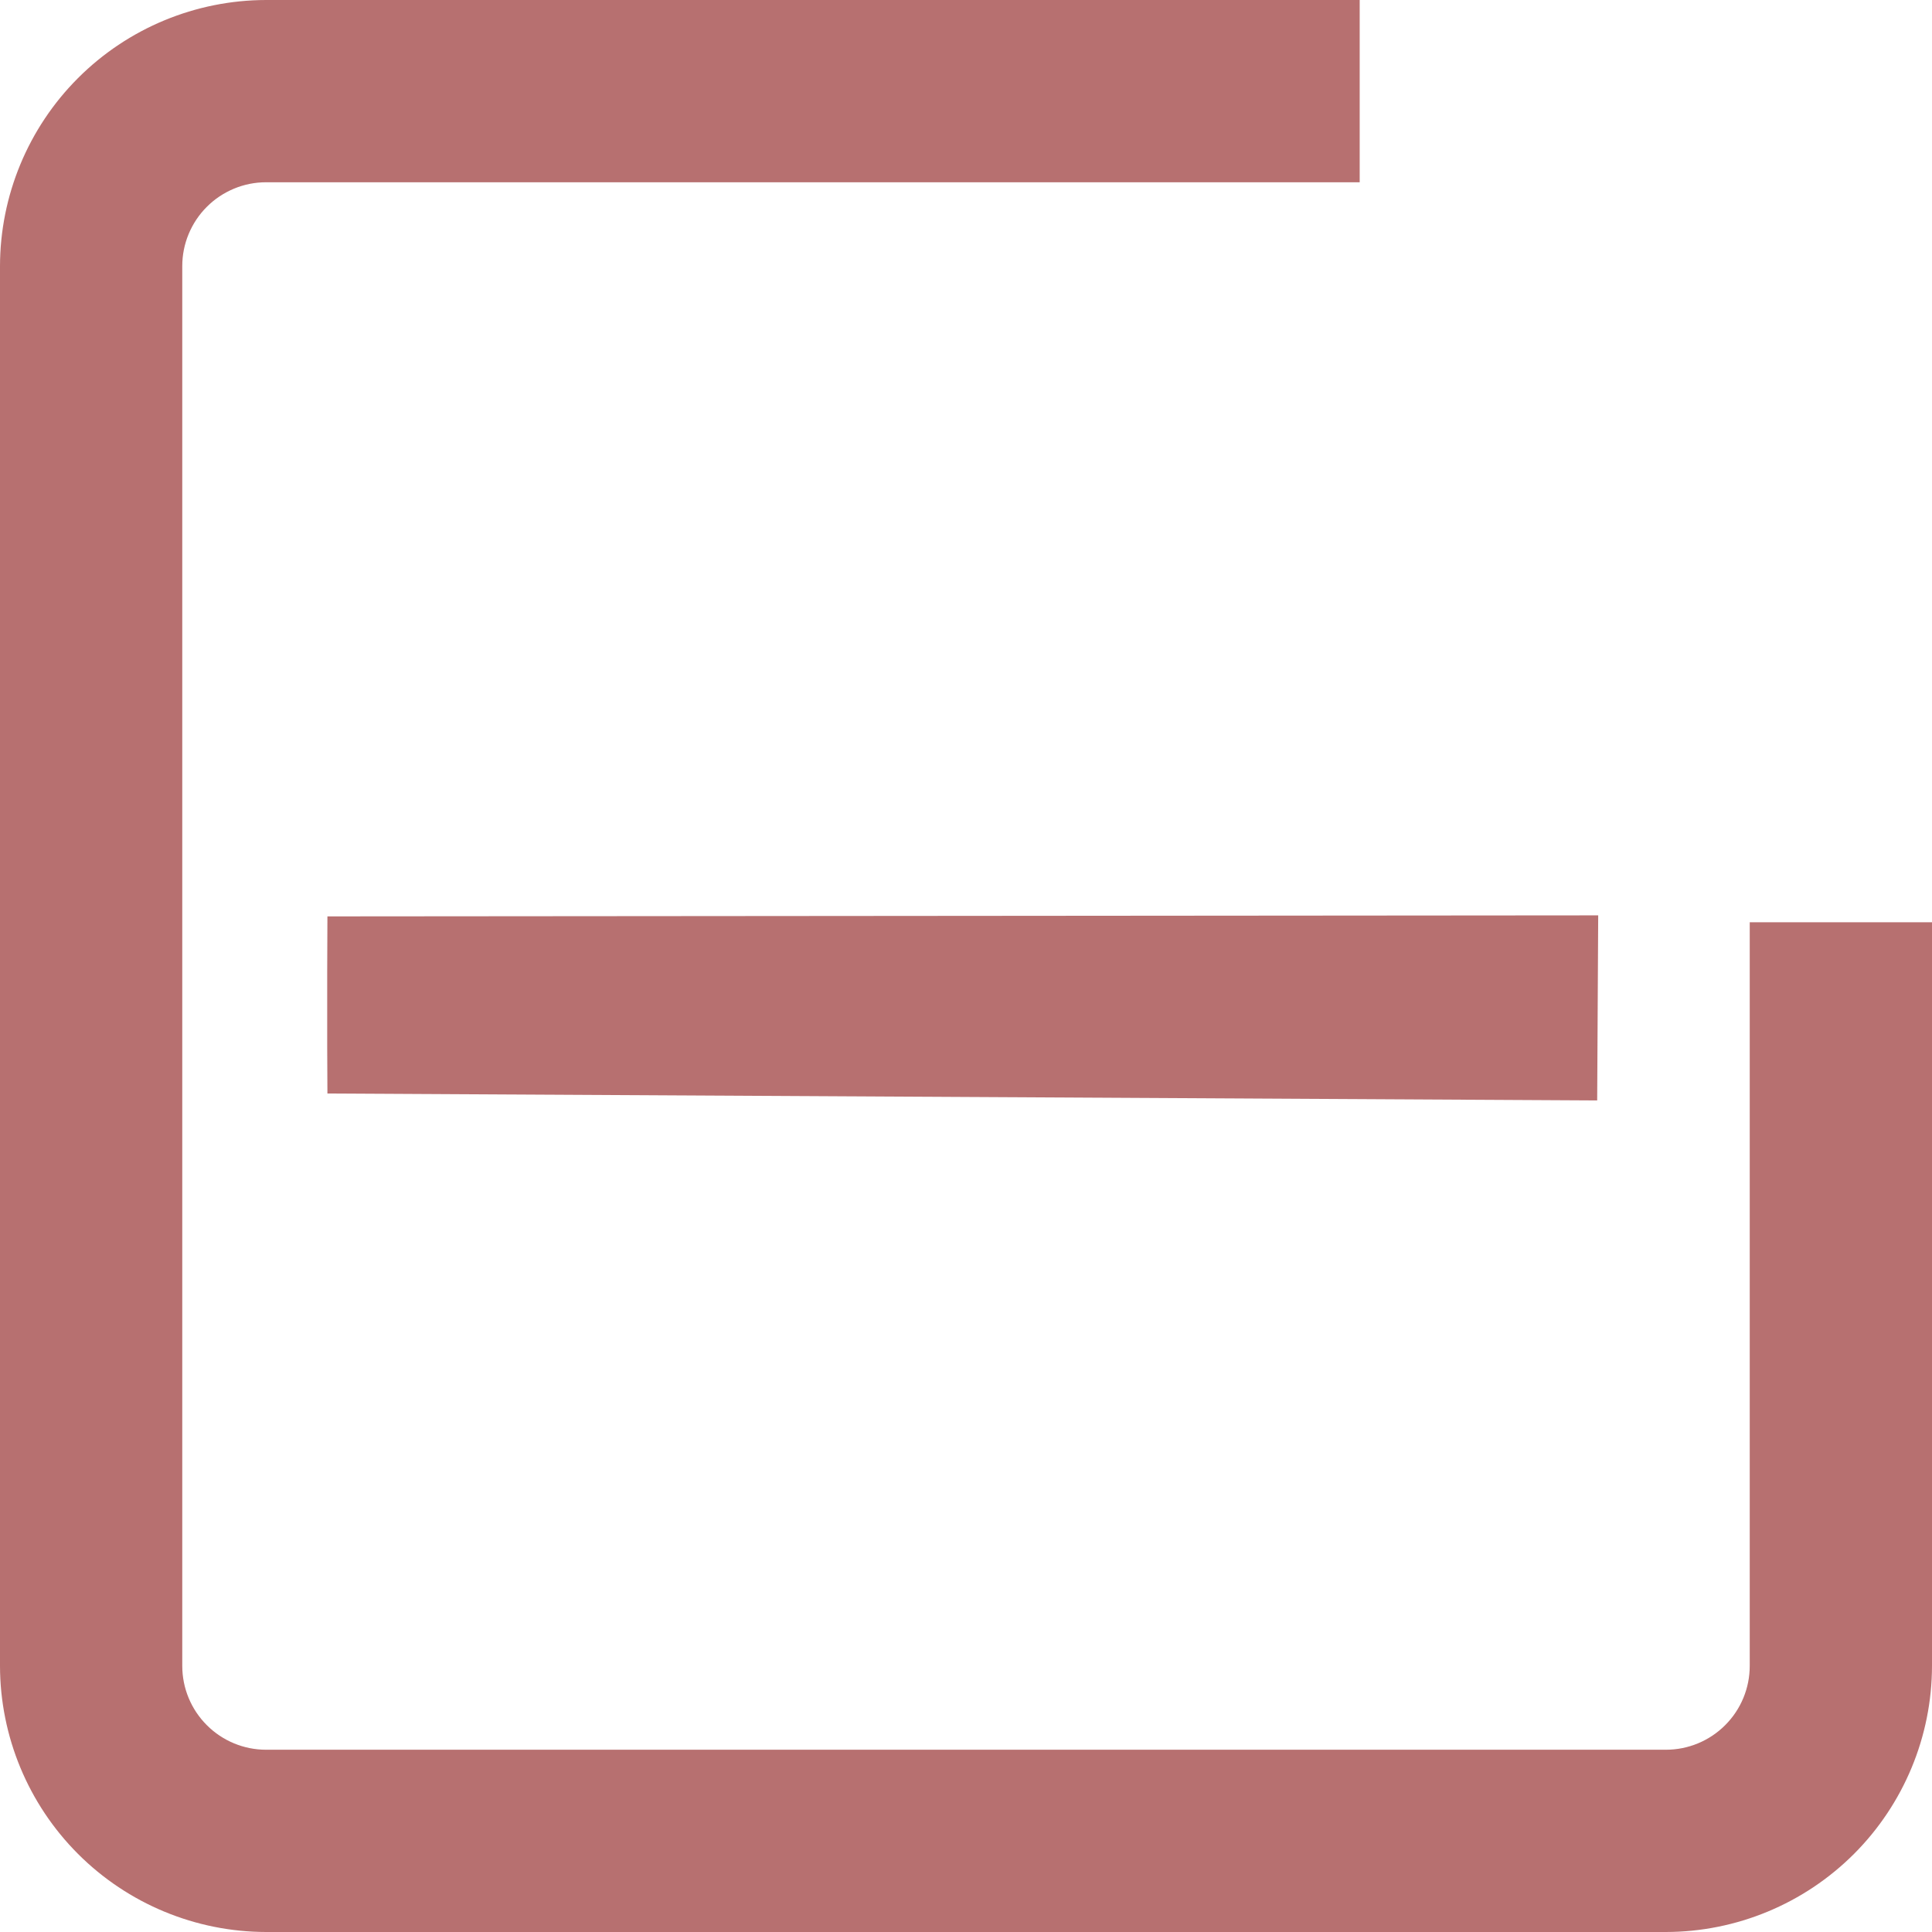 <?xml version="1.0" encoding="UTF-8"?> <svg xmlns="http://www.w3.org/2000/svg" width="53" height="53" viewBox="0 0 53 53" fill="none"><path d="M45.7 53C47.635 52.997 49.49 52.227 50.859 50.859C52.227 49.49 52.997 47.635 53 45.7V25.3H48V45.7C48 46.31 47.758 46.895 47.326 47.326C46.895 47.758 46.31 48 45.7 48H7.3C6.69 48 6.105 47.758 5.674 47.326C5.242 46.895 5 46.31 5 45.7V7.3C5 6.998 5.059 6.699 5.175 6.42C5.291 6.141 5.46 5.887 5.674 5.674C5.887 5.46 6.141 5.291 6.42 5.175C6.699 5.059 6.998 5 7.3 5H37.3V0H7.3C5.365 0.003 3.509 0.773 2.141 2.141C0.773 3.509 0.003 5.365 0 7.3V45.7C0.003 47.635 0.773 49.49 2.141 50.859C3.509 52.227 5.365 52.997 7.3 53H45.7Z" fill="#B77070"></path><path d="M8.982 25.139L8.976 26.688V28.688L8.982 29.998L43.815 30.188L43.843 25.111L8.982 25.139Z" fill="#B77070"></path></svg> 